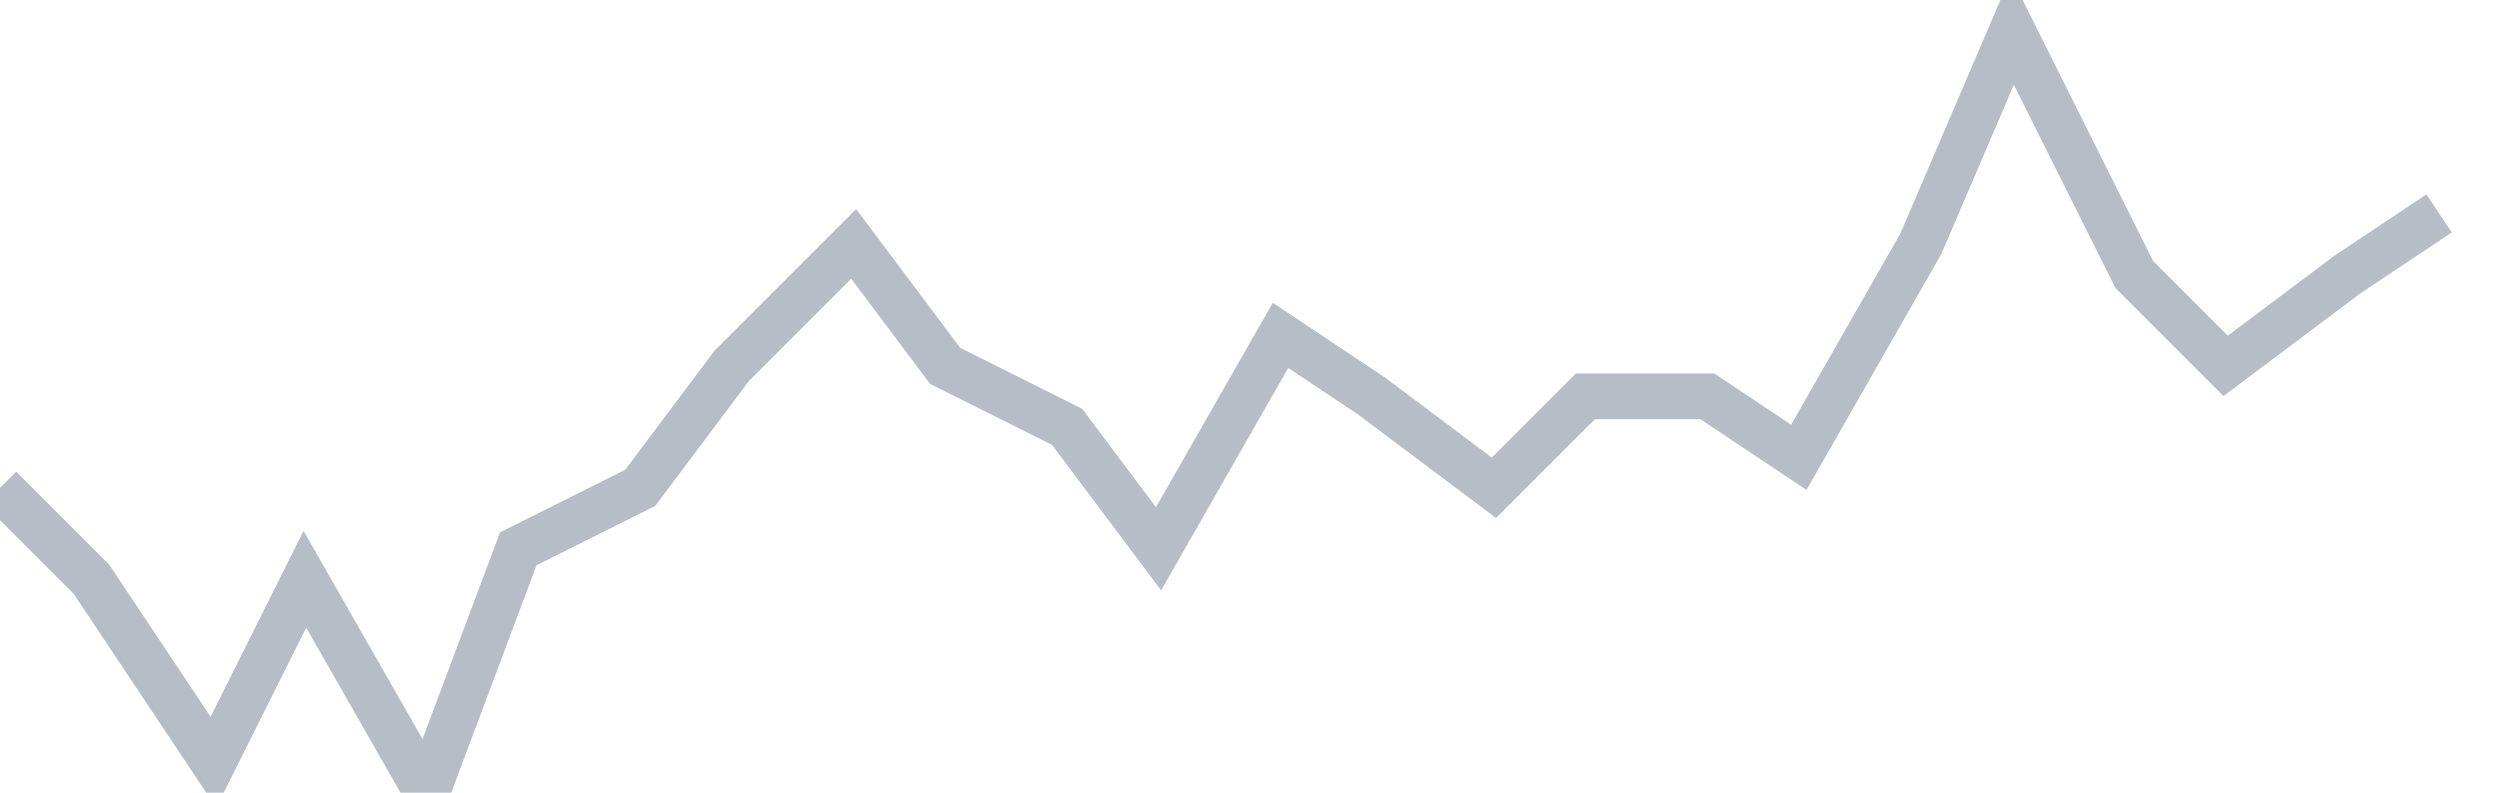 <svg width="82" height="26" fill="none" xmlns="http://www.w3.org/2000/svg"><path d="M0 16l3 3 4 6 3-6 4 7 3-8 4-2 3-4 4-4 3 4 4 2 3 4 4-7 3 2 4 3 3-3h4l3 2 4-7 3-7 4 8 3 3 4-3 3-2" stroke="#B7BDC6" stroke-width="1.5"/></svg>